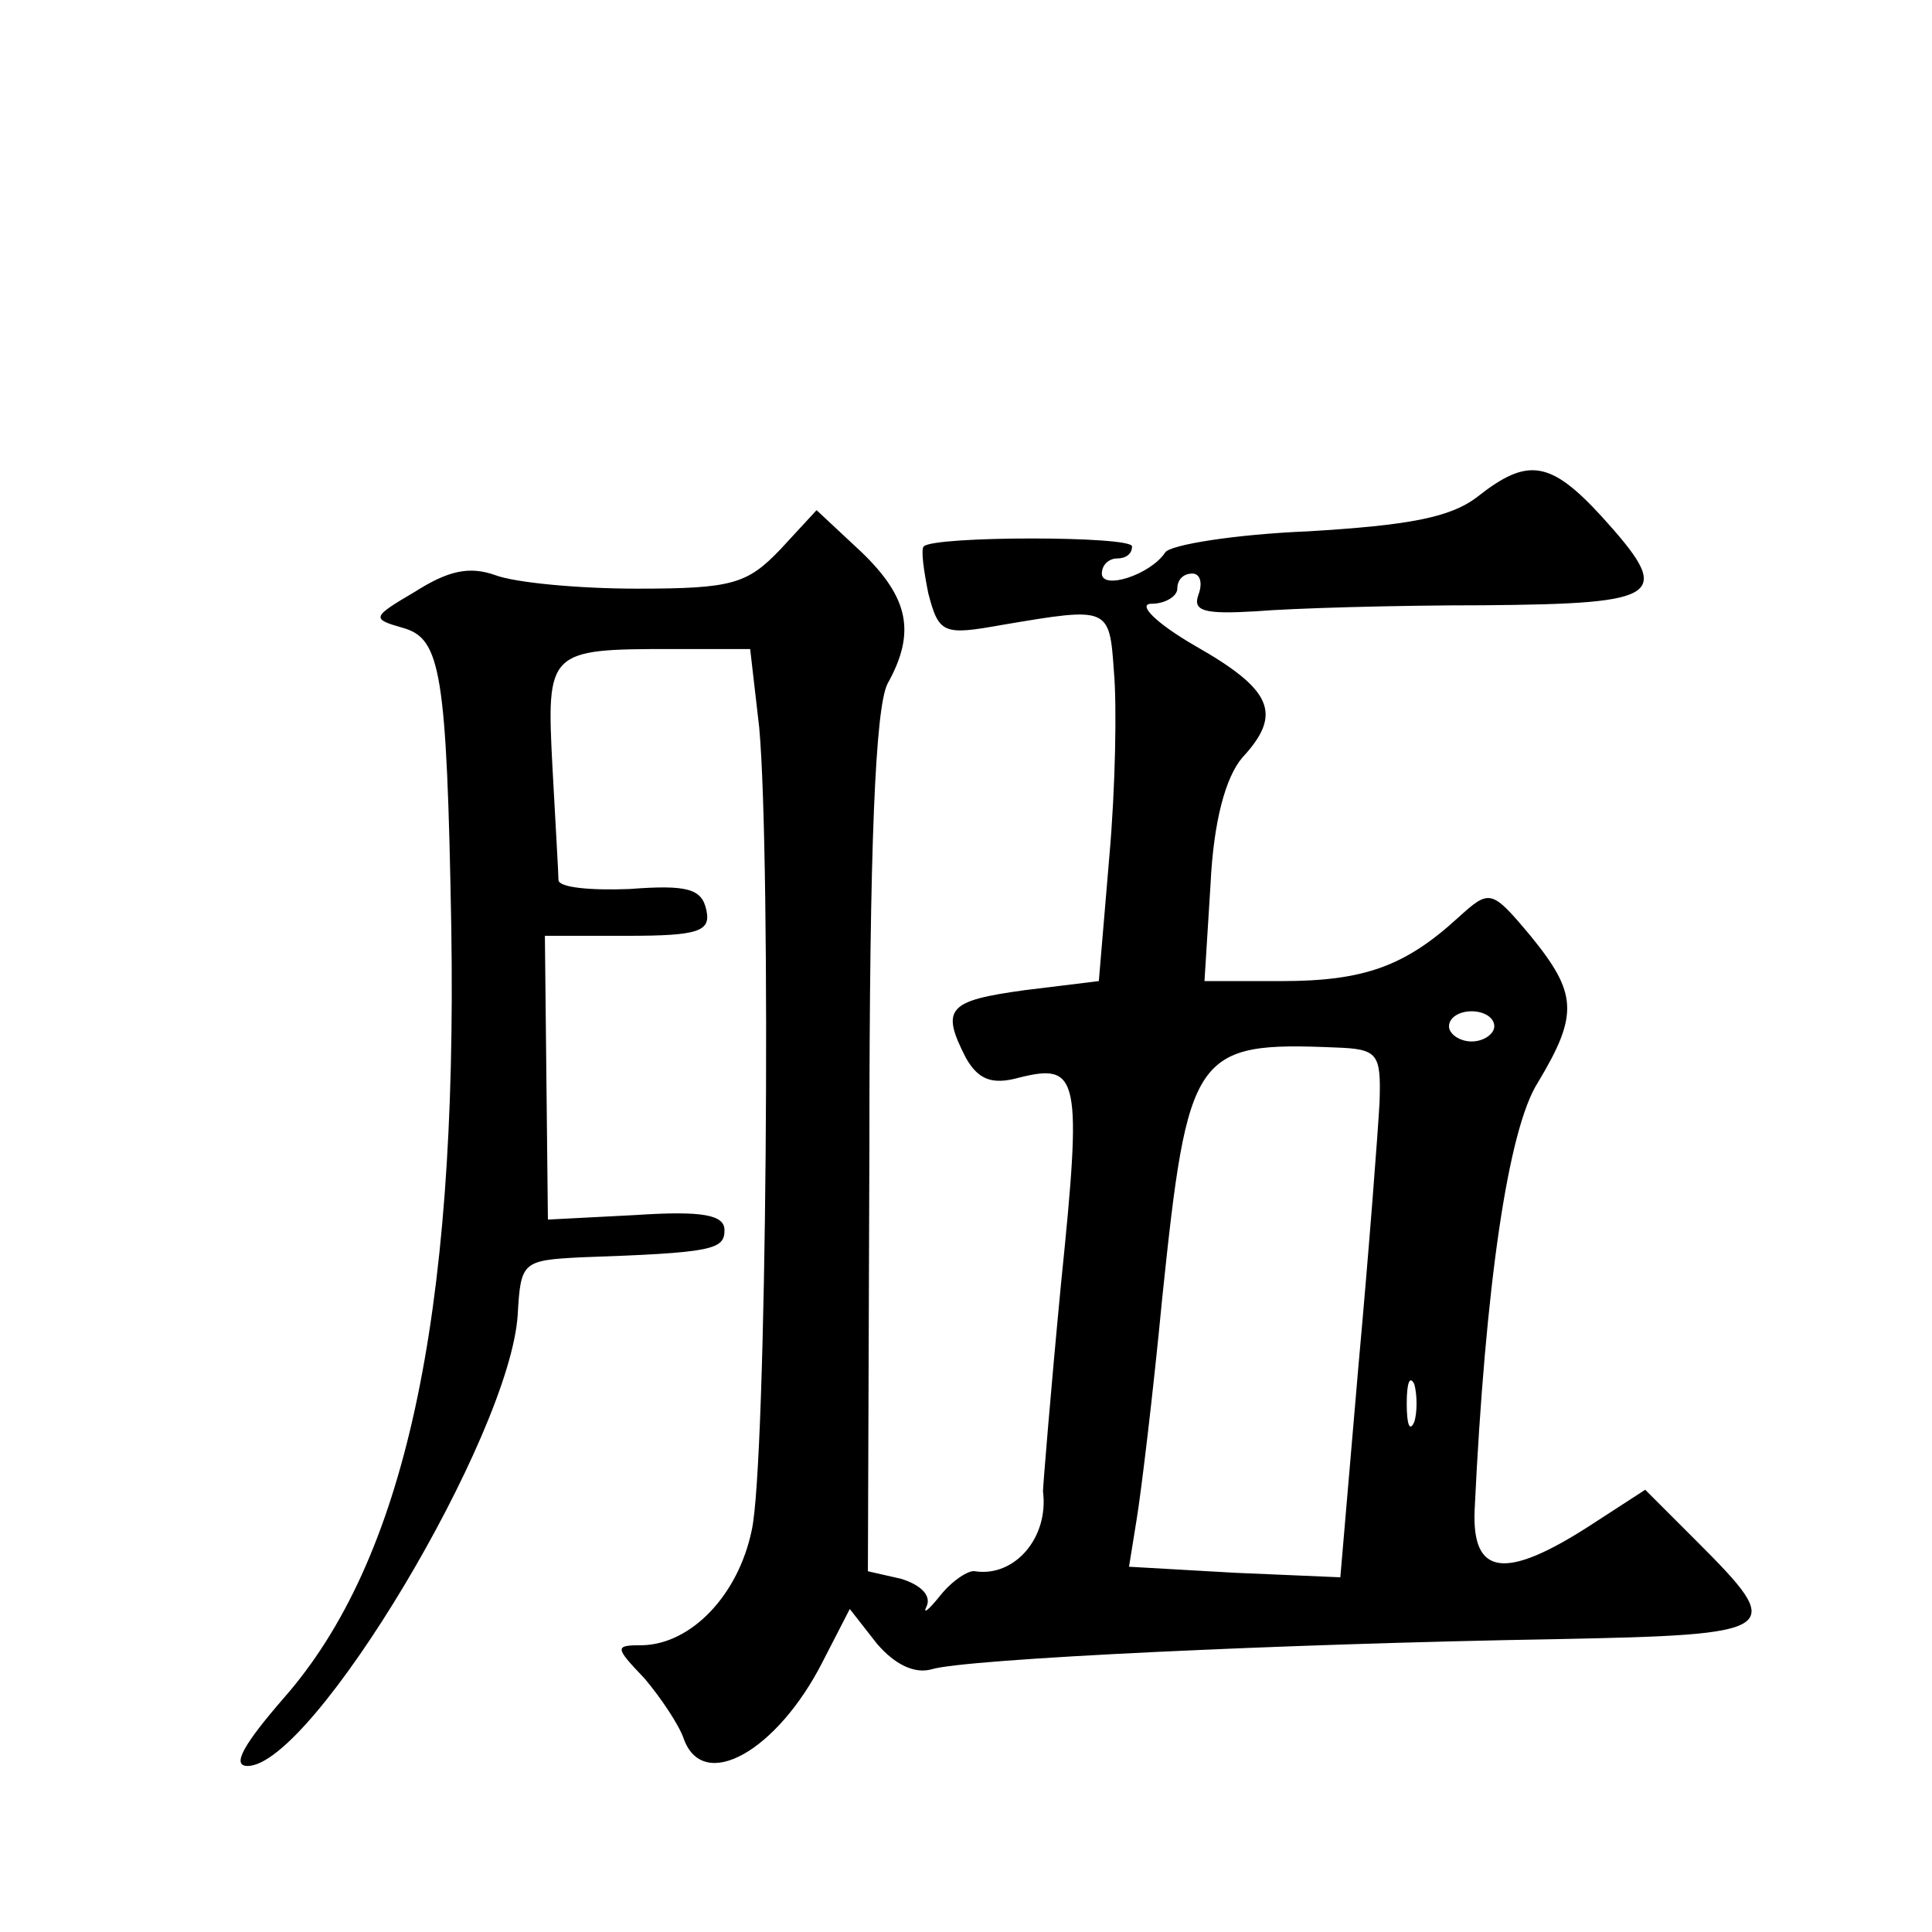 <?xml version="1.0" standalone="no"?>
<!DOCTYPE svg PUBLIC "-//W3C//DTD SVG 20010904//EN"
 "http://www.w3.org/TR/2001/REC-SVG-20010904/DTD/svg10.dtd">
<svg version="1.0" xmlns="http://www.w3.org/2000/svg"
 width="128pt" height="128pt" viewBox="0 0 128 128"
 preserveAspectRatio="xMidYMid meet">
<g transform="translate(0,128) scale(0.1,-0.1)"
fill="#0" stroke="none">
<path d="M979 951 c-18 -14 -46 -19 -112 -23 -49 -2 -92 -9 -95 -14 -10 -15 -42
-25 -42 -14 0 6 5 10 10 10 6 0 10 3 10 8 0 7 -131 7 -138 0 -2 -2 0 -16 3 -31
7 -27 10 -28 49 -21 71 12 71 12 74 -31 2 -22 1 -77 -3 -122 l-7 -83 -49 -6 c-51
-7 -56 -12 -39 -45 8 -14 17 -18 35 -13 40 10 42 1 28 -136 -7 -73 -12 -135 -12
-138 4 -31 -19 -57 -45 -53 -4 1 -15 -6 -23 -16 -8 -10 -12 -13 -9 -7 3 7 -4 14
-17 18 l-22 5 1 283 c0 199 4 289 12 305 19 34 14 57 -17 87 l-30 28 -24 -26 c-22
-23 -32 -26 -95 -26 -39 0 -81 4 -94 9 -17 6 -31 3 -53 -11 -29 -17 -29 -18 -8
-24 25 -7 29 -29 32 -199 4 -259 -31 -419 -111 -510 -26 -30 -35 -45 -24 -45 43
0 174 219 179 299 2 35 3 36 42 38 87 3 95 5 95 18 0 10 -14 13 -59 10 l-58 -3
-1 94 -1 94 55 0 c47 0 55 3 52 17 -3 14 -12 17 -51 14 -26 -1 -47 1 -47 6 0 4
-2 38 -4 75 -4 77 -3 78 79 78 l52 0 6 -52 c8 -88 5 -489 -5 -532 -9 -43 -40 -75
-72 -76 -19 0 -19 -1 1 -22 11 -13 23 -31 26 -40 13 -36 62 -8 92 51 l18 35 18
-23 c12 -14 25 -20 36 -17 22 7 235 17 413 20 151 3 154 5 94 65 l-34 34 -37 -24
c-56 -36 -78 -33 -76 11 7 147 22 252 42 283 27 45 26 59 -5 97 -26 31 -27 31 -48
12 -35 -32 -62 -42 -117 -42 l-51 0 4 64 c2 42 10 71 21 84 27 29 20 45 -31 74
-26 15 -39 28 -29 28 9 0 17 5 17 10 0 6 4 10 10 10 5 0 7 -6 4 -14 -4 -11 4 -13
38 -11 24 2 91 4 151 4 120 1 126 6 78 59 -34 37 -49 39 -82 13z m11 -351 c0 -5
-7 -10 -15 -10 -8 0 -15 5 -15 10 0 6 7 10 15 10 8 0 15 -4 15 -10z m-76 -50 c-1
-19 -7 -98 -14 -175 l-12 -140 -70 3 -70 4 5 31 c3 18 11 84 17 147 17 163 21 170
115 166 28 -1 30 -4 29 -36z m23 -212 c-3 -7 -5 -2 -5 12 0 14 2 19 5 13 2 -7 2
-19 0 -25z"/>
</g>
</svg>
